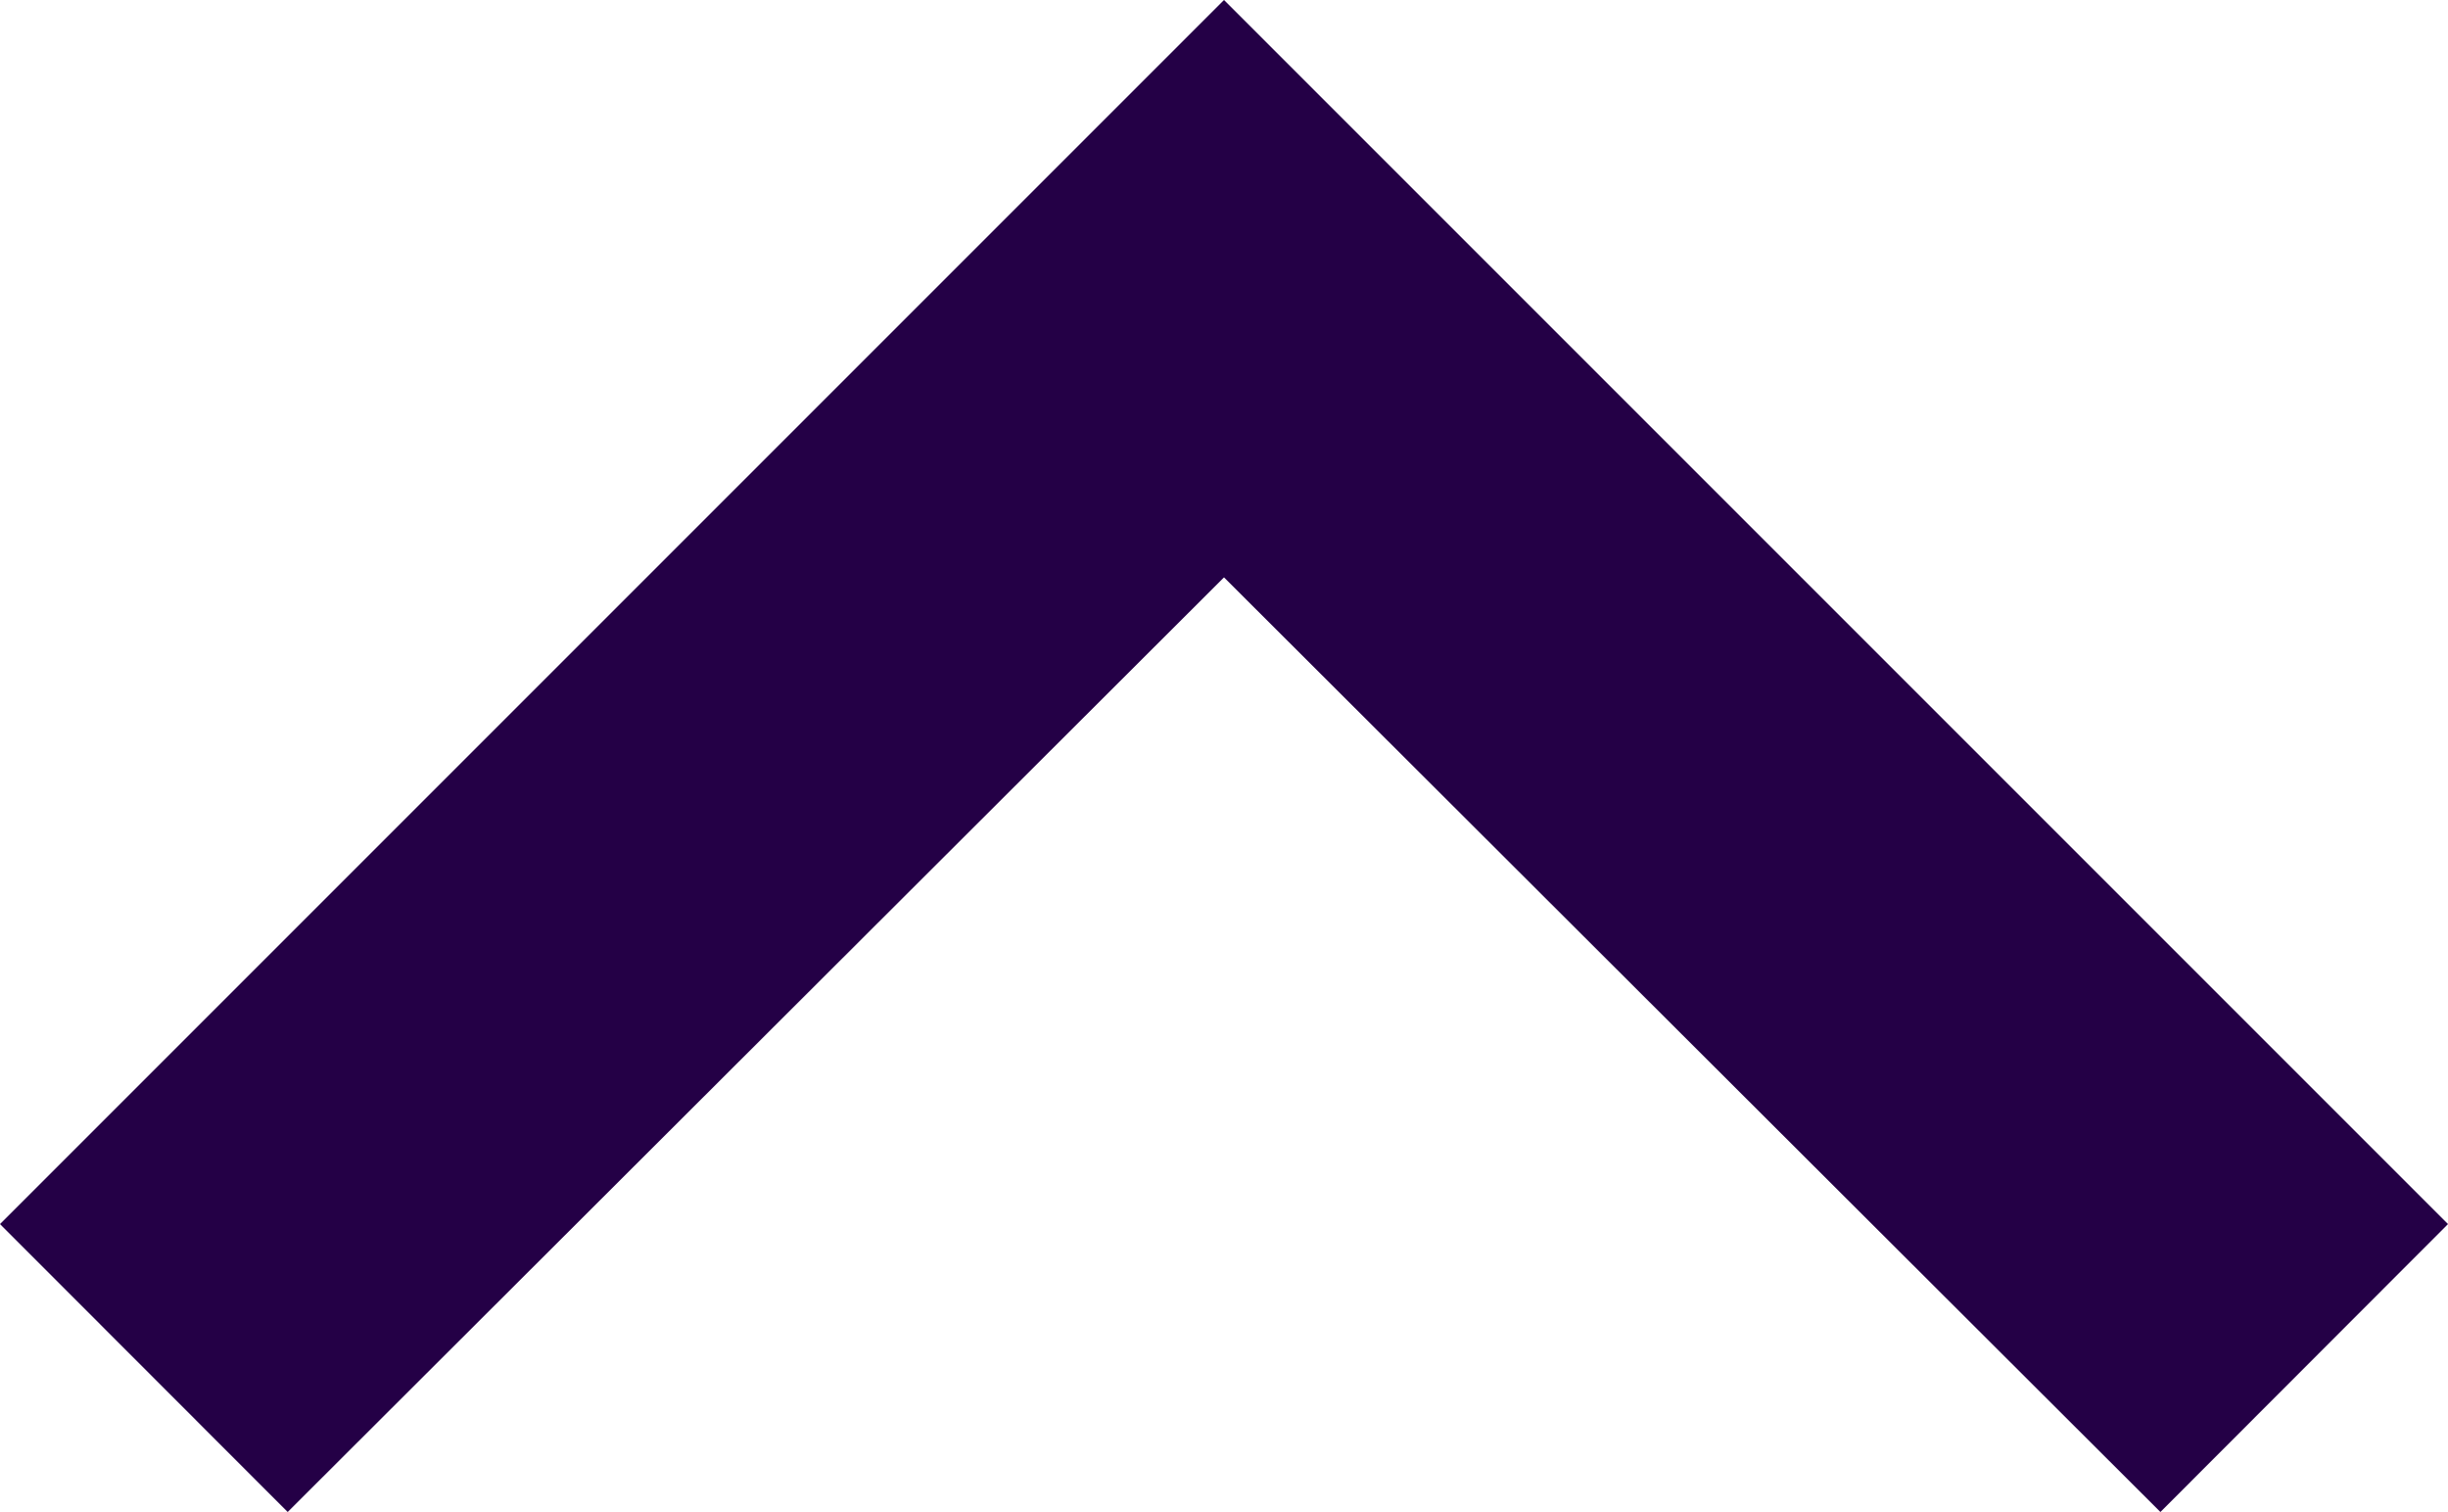 <svg xmlns="http://www.w3.org/2000/svg" width="25" height="15.438" viewBox="0 0 25 15.438" fill="#240046">
  <path id="Icon_material-keyboard-arrow-down" data-name="Icon material-keyboard-arrow-down" d="M11.938,27.2,21.5,17.656,31.063,27.2,34,24.26,21.5,11.76,9,24.26Z" transform="translate(-9 -11.76)"/>
</svg>
